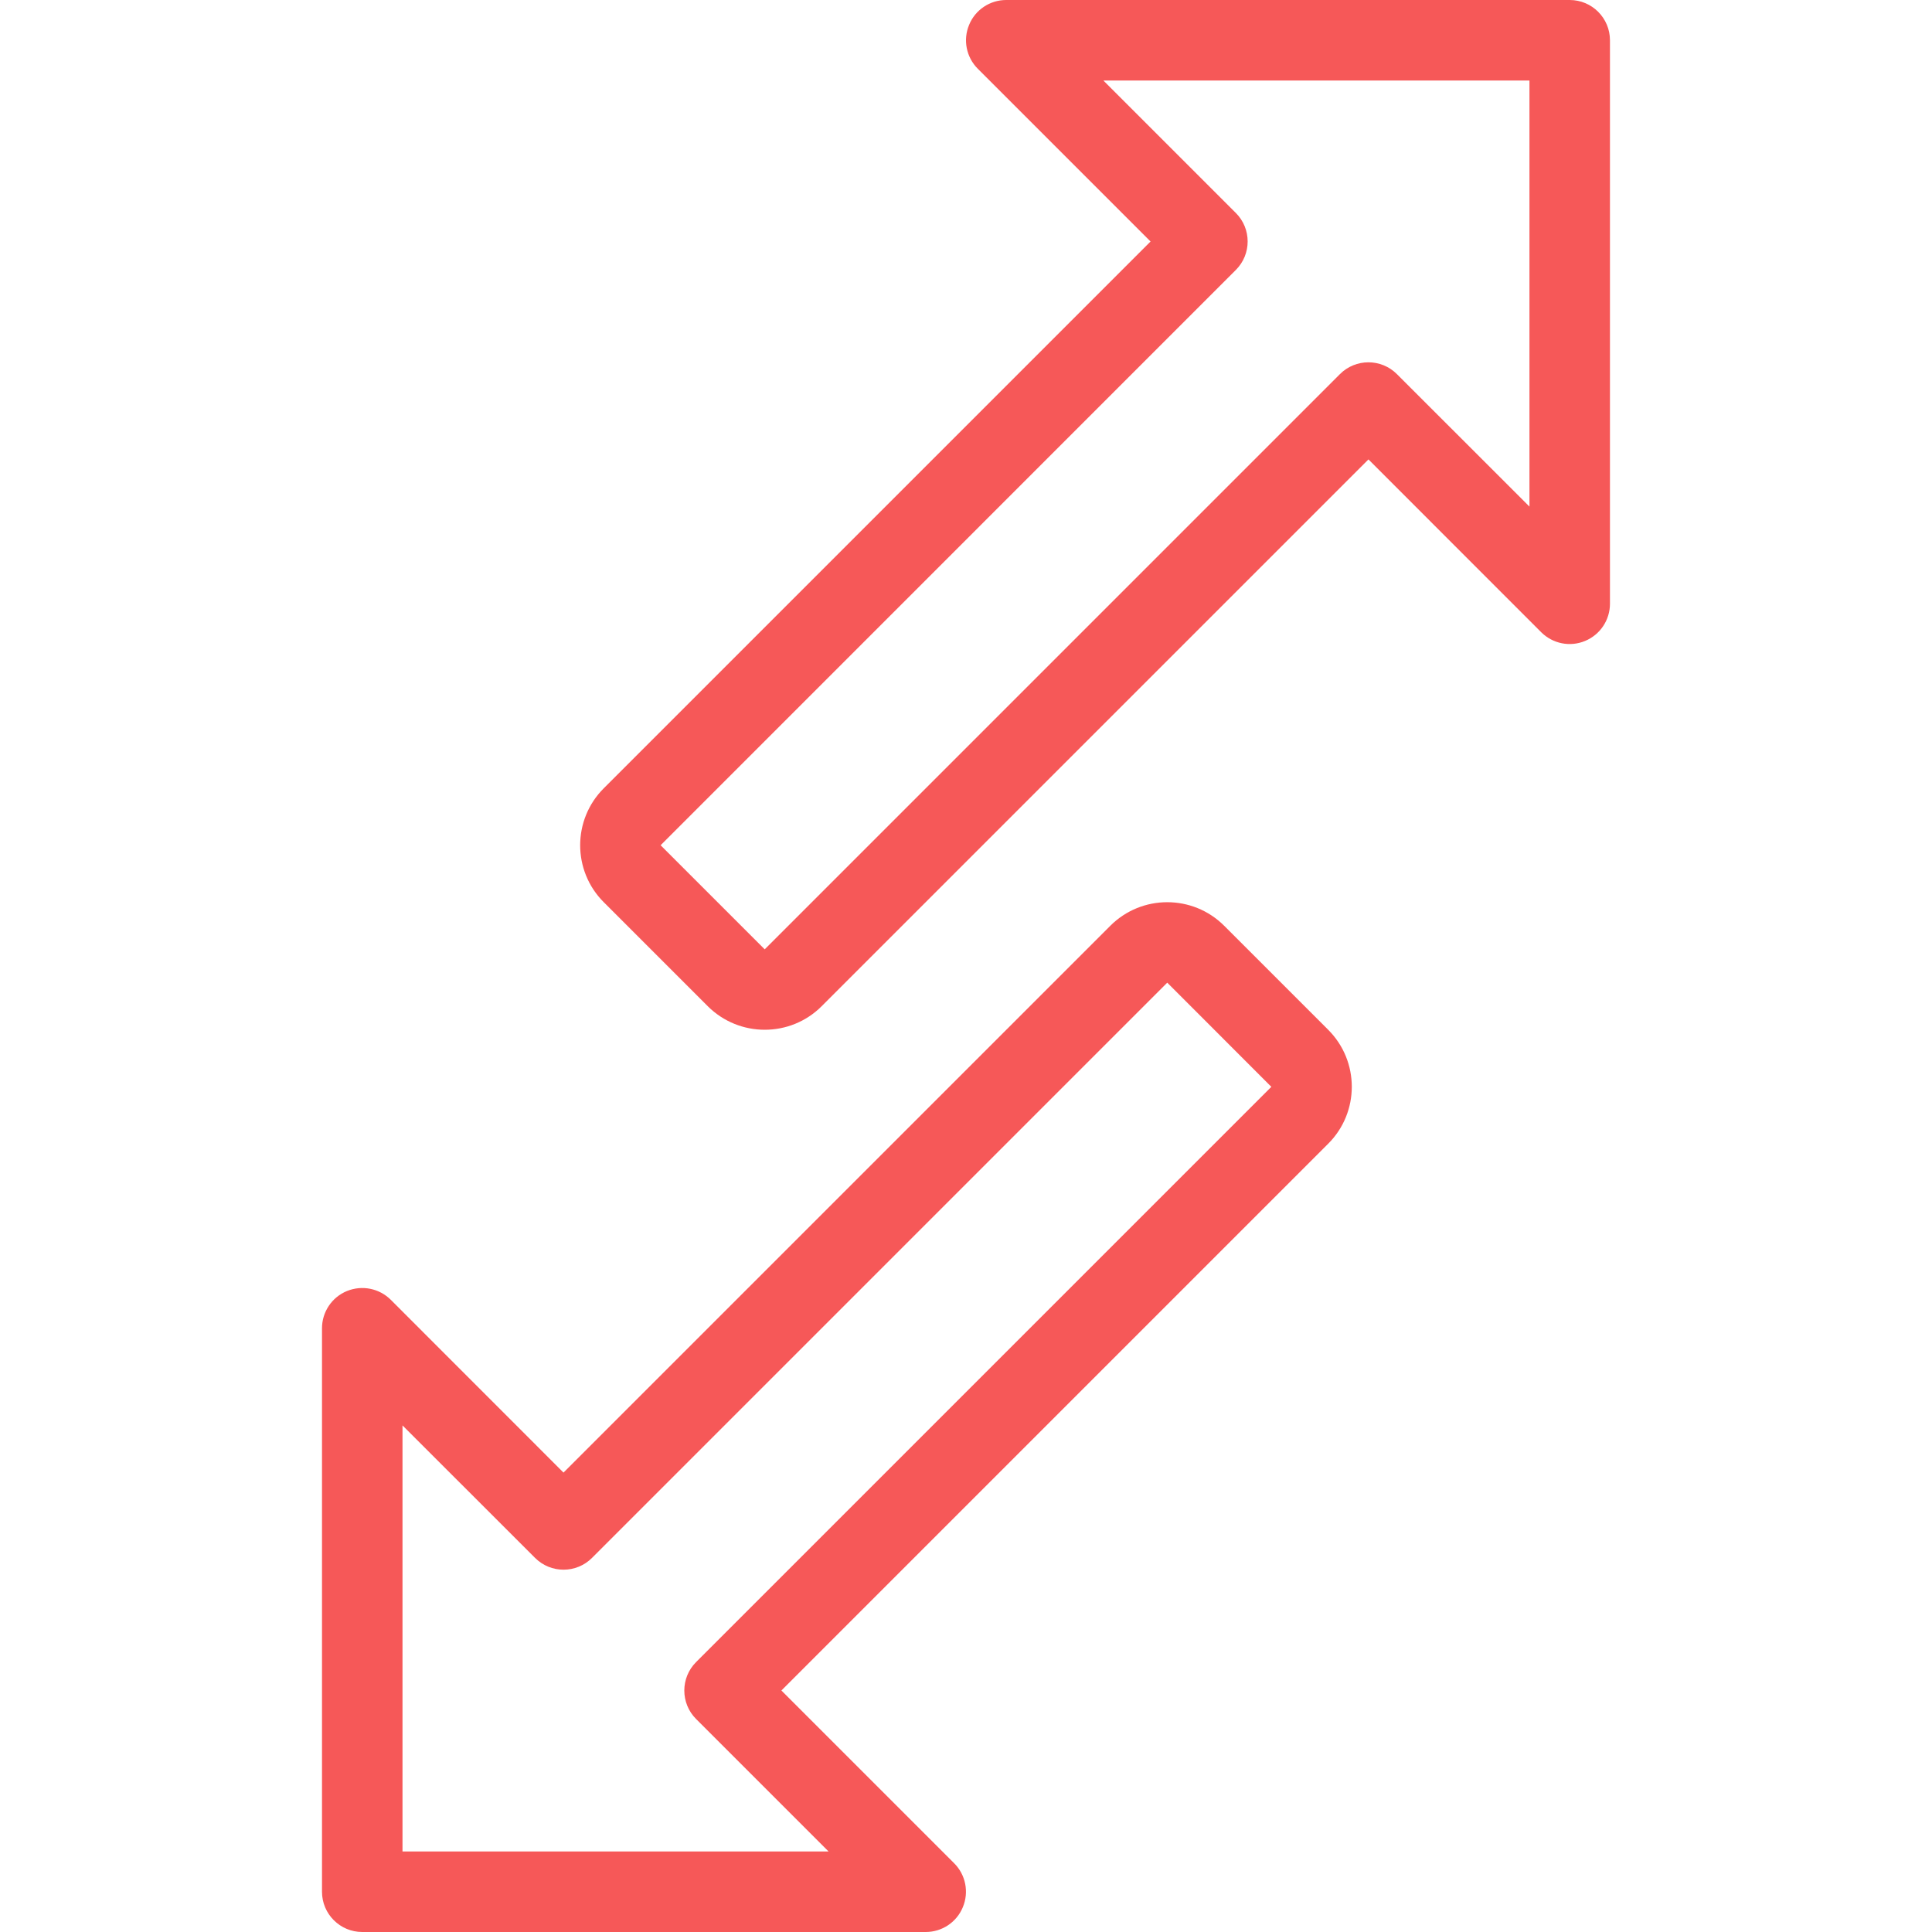 <?xml version="1.0" encoding="UTF-8"?> <svg xmlns="http://www.w3.org/2000/svg" width="48" height="48" viewBox="0 0 48 48" fill="none"><g clip-path="url(#clip0_5081_38238)"><path d="M18.999 25.584C18.487 25.584 17.975 25.388 17.585 25L14.999 22.414C14.219 21.634 14.219 20.366 14.999 19.586L28.585 6L24.293 1.708C24.007 1.422 23.921 0.992 24.077 0.618C24.229 0.244 24.595 0 24.999 0H38.999C39.551 0 39.999 0.448 39.999 1V15C39.999 15.404 39.755 15.77 39.381 15.924C39.007 16.08 38.579 15.994 38.291 15.708L33.999 11.414L20.413 25C20.023 25.39 19.511 25.584 18.999 25.584ZM27.413 2L30.705 5.292C31.095 5.682 31.095 6.316 30.705 6.706L16.413 21L18.999 23.586L33.291 9.294C33.681 8.904 34.315 8.904 34.705 9.294L37.999 12.586V2H27.413Z" fill="#F65858"></path><path d="M23 48H9C8.448 48 8 47.552 8 47V33C8 32.596 8.244 32.23 8.618 32.076C8.994 31.922 9.422 32.008 9.708 32.292L14 36.586L27.586 23C28.366 22.22 29.634 22.22 30.414 23L33 25.586C33.78 26.366 33.78 27.634 33 28.414L19.414 42L23.706 46.292C23.992 46.578 24.078 47.008 23.922 47.382C23.77 47.756 23.404 48 23 48ZM10 46H20.586L17.294 42.708C16.904 42.318 16.904 41.684 17.294 41.294L31.586 27.002L29 24.414L14.708 38.706C14.318 39.096 13.684 39.096 13.294 38.706L10 35.414V46Z" fill="#F65858"></path></g><defs><clipPath id="clip0_5081_38238"><rect width="48" height="48" fill="white"></rect></clipPath></defs></svg> 